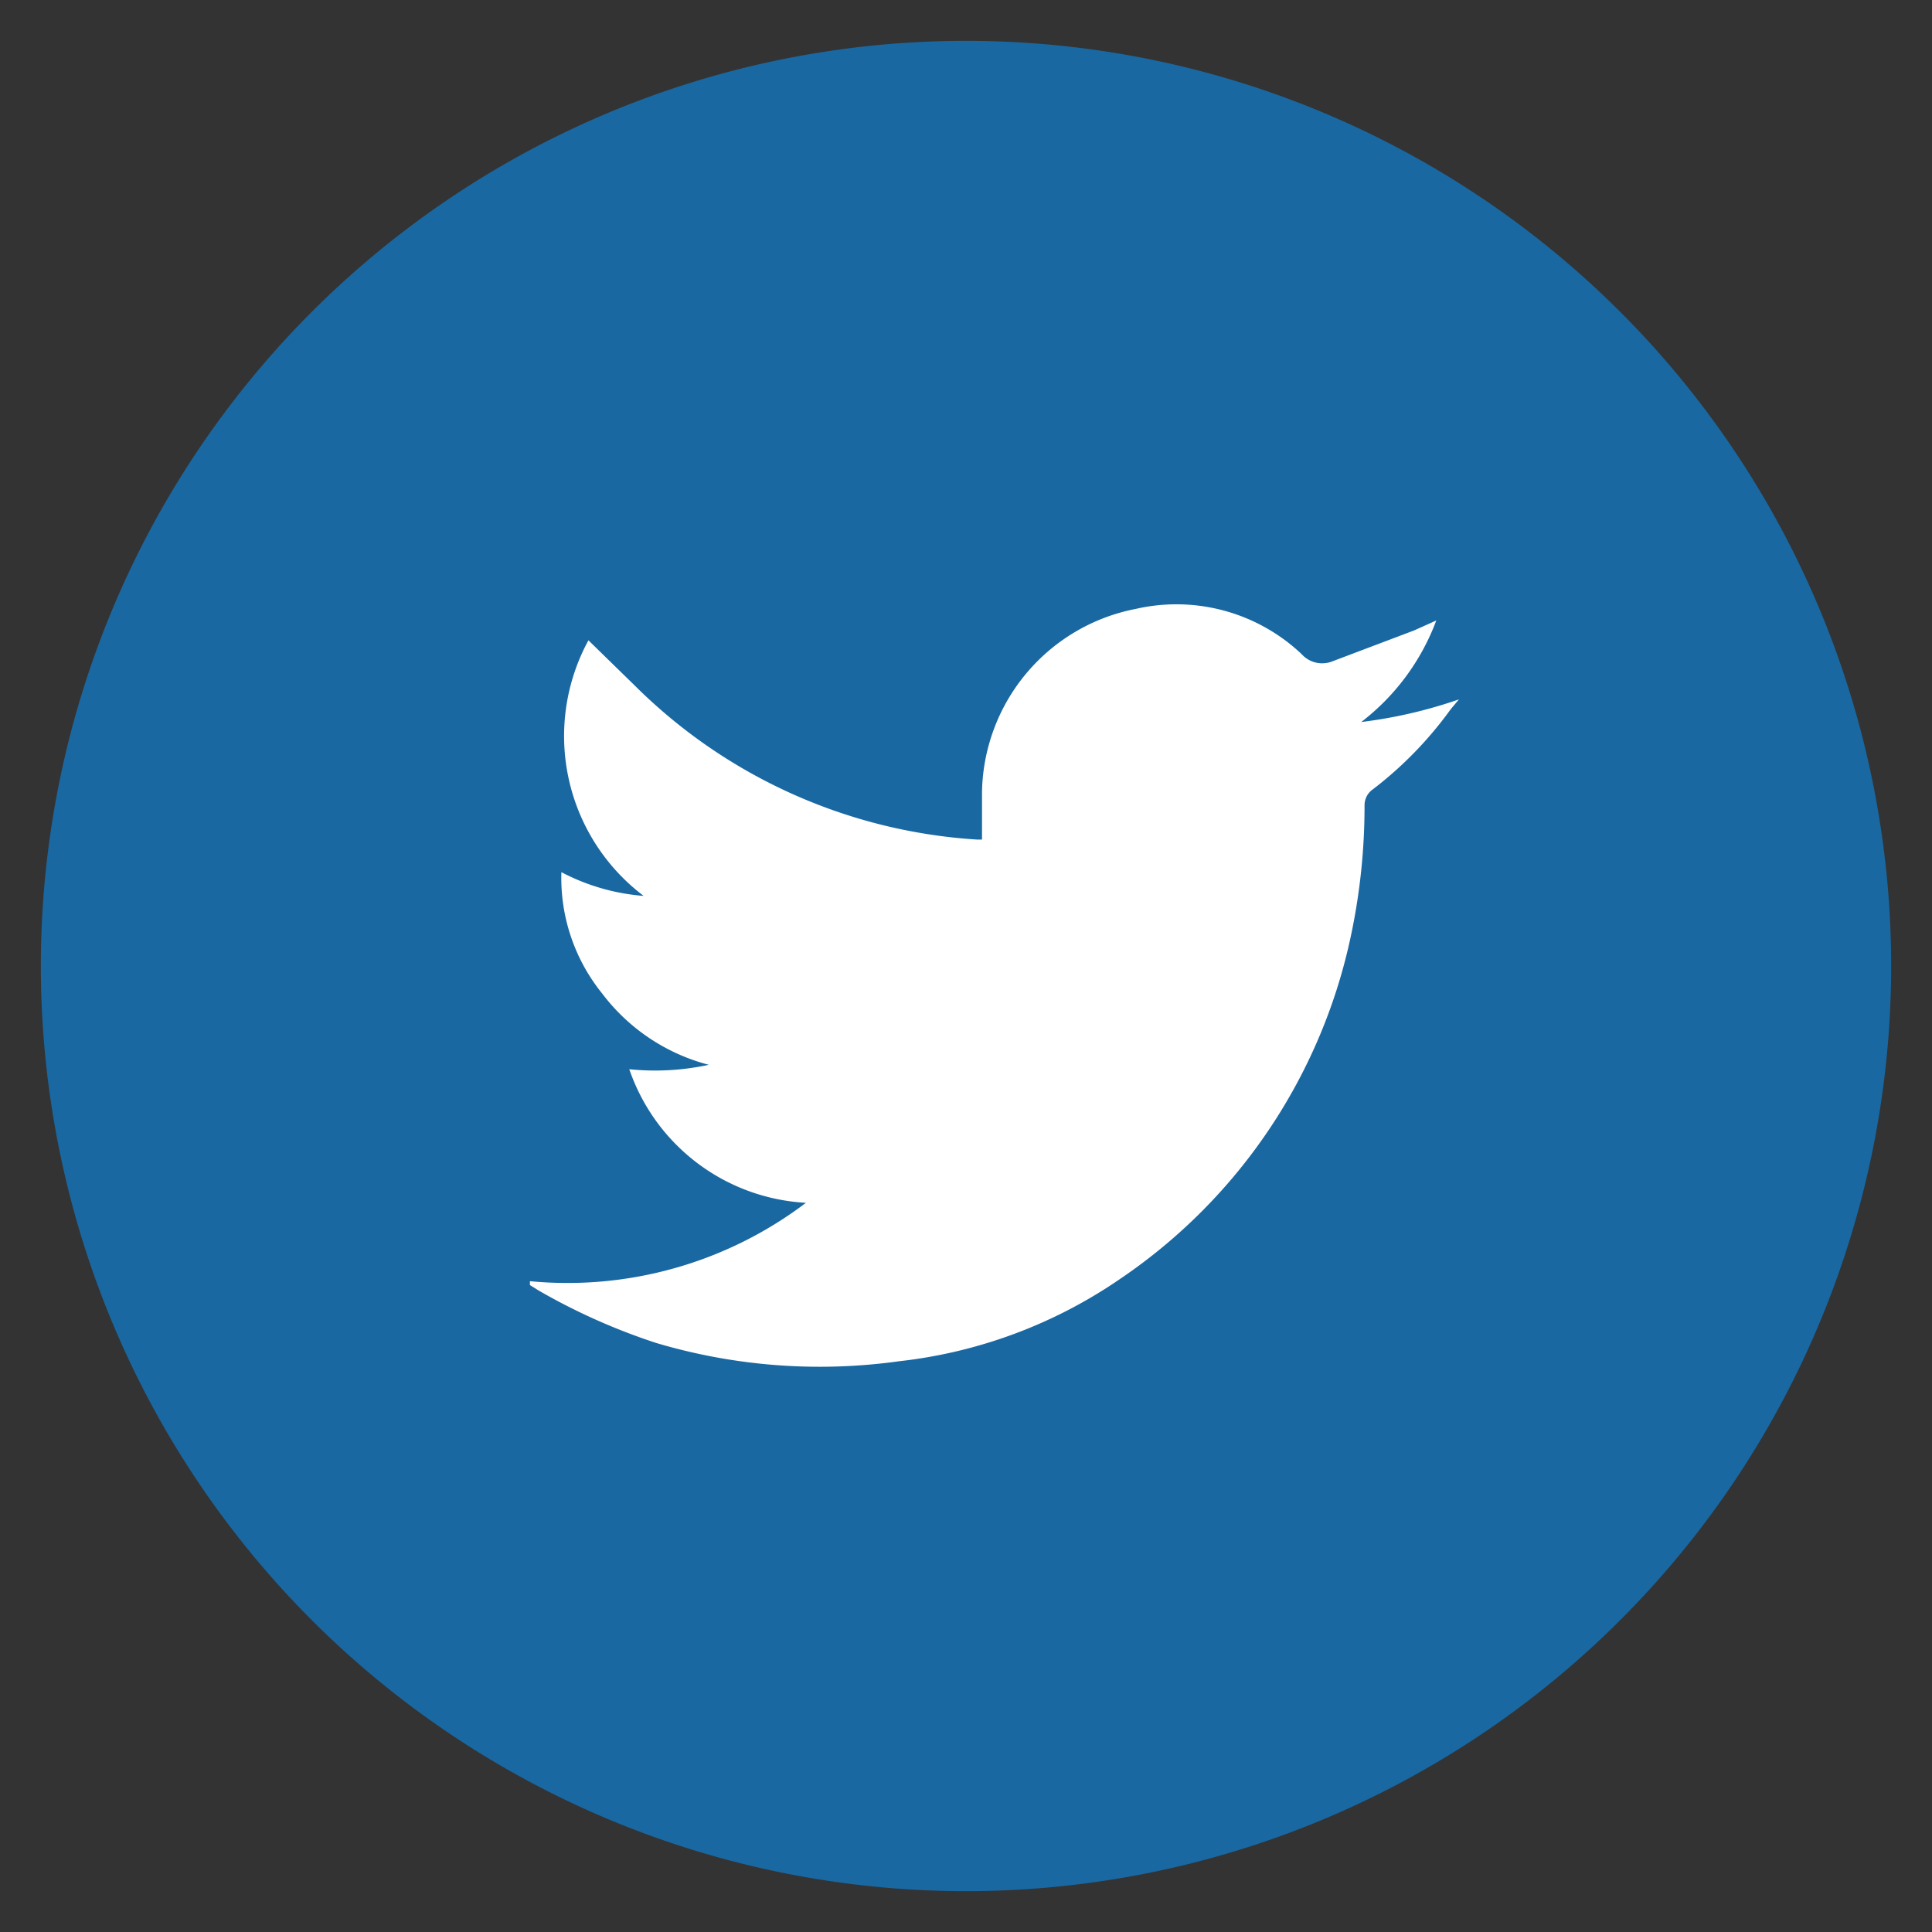 <svg id="Layer_1" data-name="Layer 1" xmlns="http://www.w3.org/2000/svg" viewBox="0 0 35 35"><rect x="0" y="0" width="35" height="35" fill="#333333" stroke="none"/><defs><style>.cls-1{fill:#1968a2;stroke:#1968a2;stroke-miterlimit:10;}.cls-2{fill:#fff;}</style></defs><title>blue-icons</title><path class="cls-1" d="M17.5,1.24A16.26,16.26,0,1,0,33.76,17.5,16.26,16.26,0,0,0,17.5,1.24Z"/><path class="cls-2" d="M26.28,12.85a6.92,6.92,0,0,1-1.41,1.45.35.35,0,0,0-.15.29,11.3,11.3,0,0,1-.24,2.33,10,10,0,0,1-4.19,6.25,8.78,8.78,0,0,1-4,1.49,10.4,10.4,0,0,1-4.4-.33,11.26,11.26,0,0,1-2.13-.95l-.16-.1,0-.07a7.15,7.15,0,0,0,5-1.42,3.59,3.59,0,0,1-3.2-2.42,4.59,4.59,0,0,0,1.44-.08A3.54,3.54,0,0,1,10.91,18a3.33,3.33,0,0,1-.74-2.2,3.83,3.83,0,0,0,1.49.43,3.63,3.63,0,0,1-1-4.63l.84.82a9.64,9.64,0,0,0,6.21,2.79h.08c0-.29,0-.58,0-.86a3.44,3.44,0,0,1,2.79-3.32,3.3,3.3,0,0,1,3,.82.5.5,0,0,0,.56.13l1.48-.56.4-.18a4.14,4.14,0,0,1-1.36,1.84,8.56,8.56,0,0,0,1.77-.41Z"/></svg>